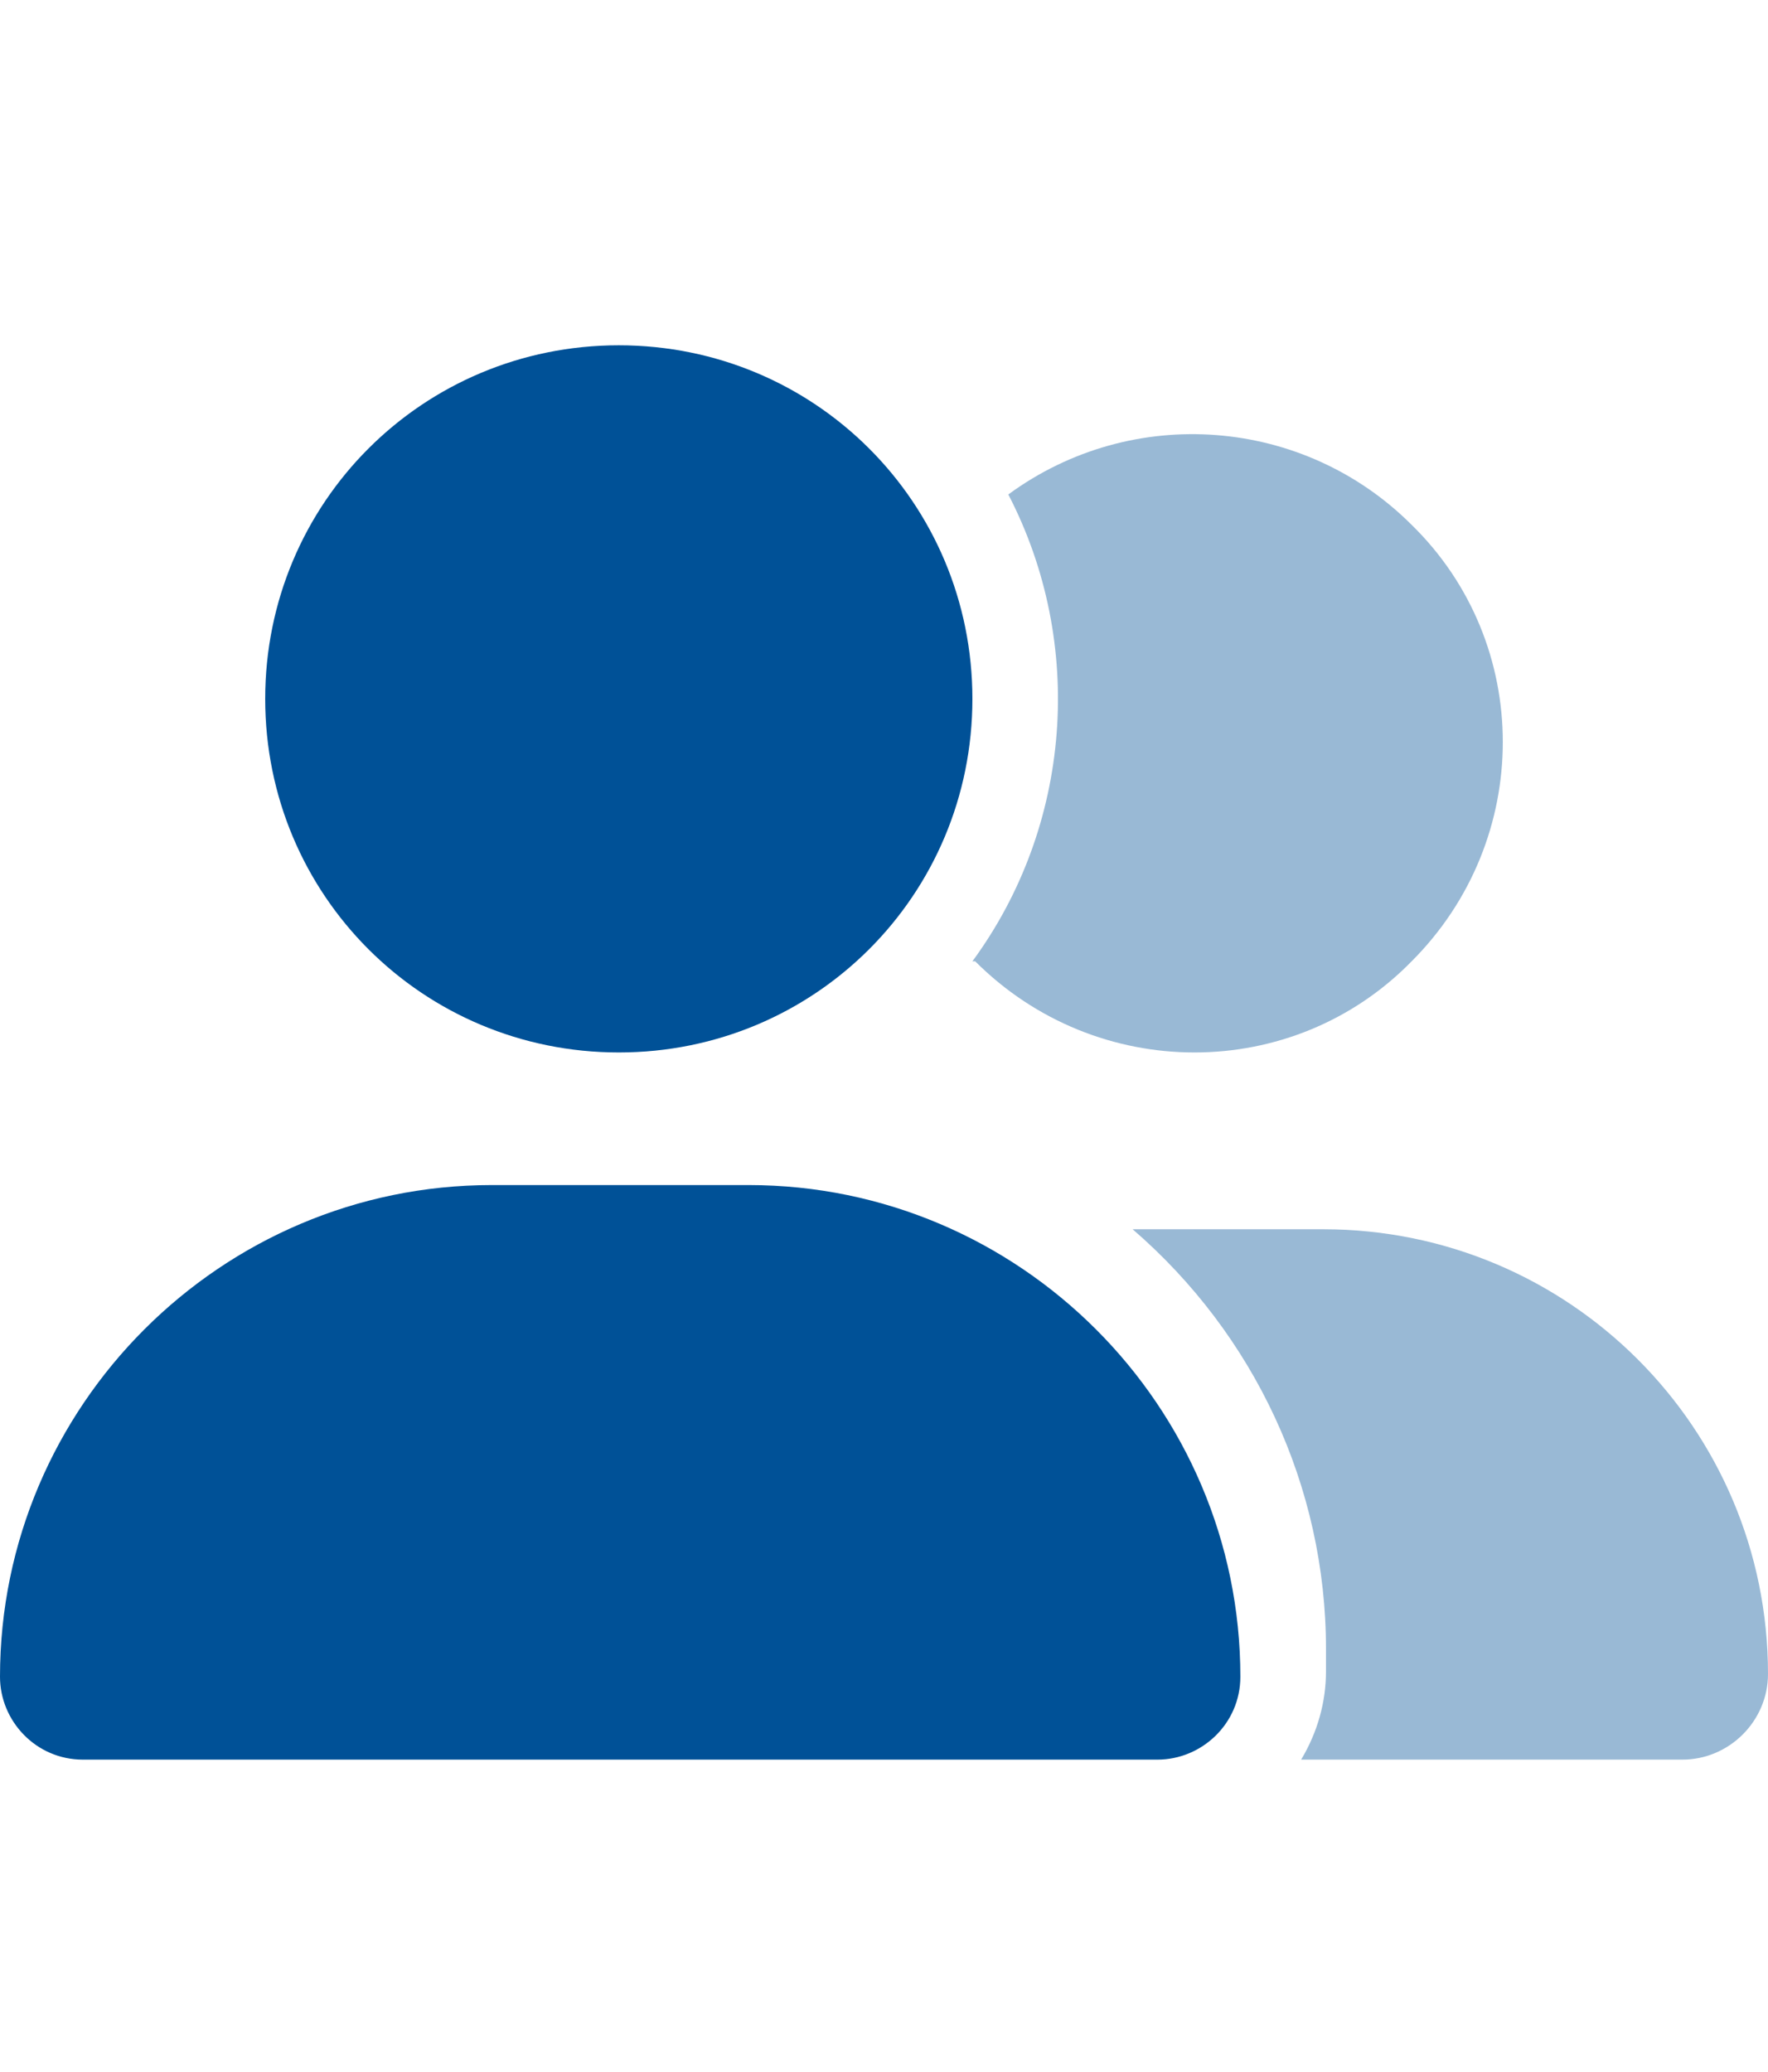 <?xml version="1.0" encoding="UTF-8"?>
<svg xmlns="http://www.w3.org/2000/svg" version="1.1" viewBox="0 0 64 75">
  <defs>
    <style>
      .cls-1, .cls-2 {
        fill: #005197;
      }

      .cls-2 {
        isolation: isolate;
        opacity: .4;
      }
    </style>
  </defs>
  <!-- Generator: Adobe Illustrator 28.7.1, SVG Export Plug-In . SVG Version: 1.2.0 Build 142)  -->
  <g>
    <g id="_レイヤー_1" data-name="レイヤー_1">
      <path id="_パス_1355" data-name="パス_1355" class="cls-2" d="M35.3,34.8c4.4,4.4,11.5,4.4,15.8,0,4.4-4.4,4.4-11.5,0-15.8-3.9-3.9-10.1-4.4-14.6-1.1,2.8,5.4,2.3,12-1.3,16.9ZM41,44.5c4.4,3.8,7,9.3,7,15.2v.8c0,1.1-.3,2.2-.9,3.2h13.8c1.7,0,3.1-1.4,3.1-3.1,0-8.9-7.2-16.1-16.1-16.1,0,0,0,0,0,0h-6.1c-.2,0-.5,0-.7,0h0Z"/>
      <path id="_パス_1356" data-name="パス_1356" class="cls-1" d="M22.4,38.1c7.1,0,12.8-5.7,12.8-12.8s-5.7-12.8-12.8-12.8-12.8,5.7-12.8,12.8h0c0,7.1,5.7,12.8,12.8,12.8ZM17.8,42.9C8,42.9,0,50.9,0,60.7s0,0,0,0c0,1.6,1.3,3,3,3h38.9c1.6,0,3-1.3,3-3,0-9.8-8-17.8-17.8-17.8,0,0,0,0,0,0h-9.1Z"/>
    </g>
  </g>
</svg>